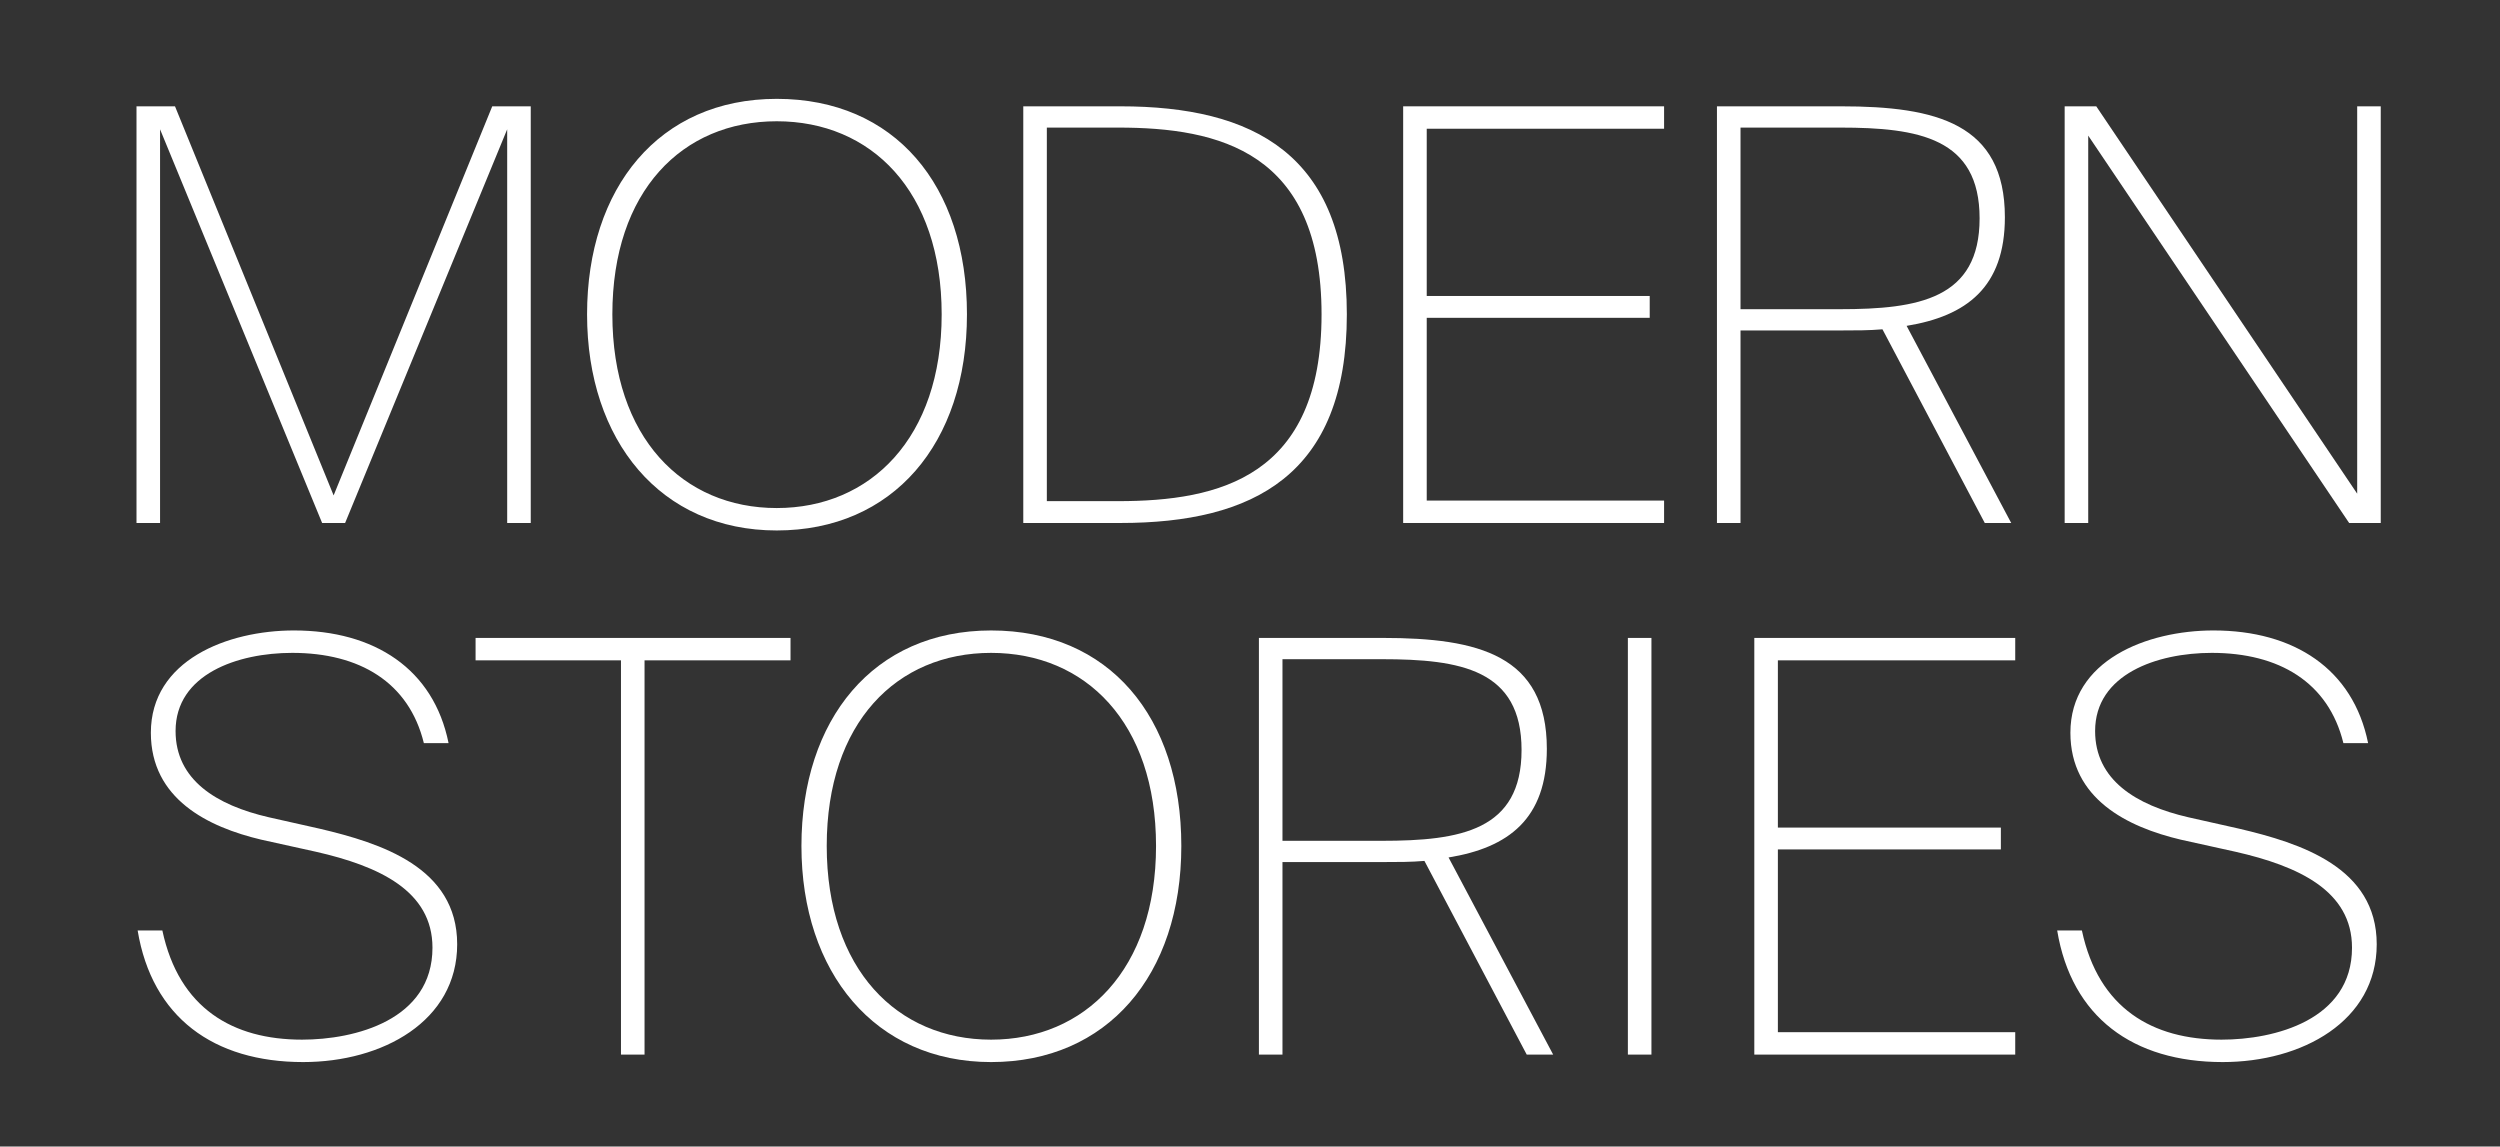 <svg version="1.2" xmlns="http://www.w3.org/2000/svg" viewBox="0 0 870 399" width="870" height="399">
	<rect x="0" y="0" width="870" height="399" fill="#333333" stroke="none"/>
	<title>modern-stories-svg</title>
	<style>
		.s0 { fill: #ffffff }
	</style>
	<path id="Layer" class="s0" d="m55.7 45v137h-8.2v-145h13.4l55.2 135.4 55.2-135.4h13.4v145h-8.2v-137l-56.4 137h-8z"/>
	<path id="Layer" fill-rule="evenodd" class="s0" d="m204.3 109.4c0-44 25-75 66-75 41 0 66.2 30 66.2 75 0 45-25.8 75.2-66.2 75.2-40.4 0-66-31.2-66-75.2zm123.4 0c0-43-24.6-67.2-57.4-67.2-32.8 0-57.2 24.2-57.2 67.2 0 43 24.6 67.4 57.2 67.4 32.6 0 57.4-24.4 57.4-67.4z"/>
	<path id="Layer" fill-rule="evenodd" class="s0" d="m468.7 109.4c0 56-32.6 72.6-78.8 72.6h-33.8v-145h33.8c46.2 0 78.8 16.6 78.8 72.4zm-104.4-65v130h24.8c35.2 0 70.8-8.4 70.8-65 0-56.6-35.6-65-70.8-65z"/>
	<path id="Layer" class="s0" d="m579.1 37v7.8h-82.6v58.2h77.6v7.6h-77.6v63.6h82.6v7.8h-90.8v-145z"/>
	<path id="Layer" fill-rule="evenodd" class="s0" d="m640.5 115h-34.8v67h-8.2v-145h43.2c33.2 0 57 6 57 38.6 0 24.4-13.4 34.4-34.2 37.8l36.4 68.6h-9.2l-35.6-67.4c-4.6 0.4-9.4 0.4-14.6 0.4zm-34.8-7.4h34.6c27.4 0 48.6-3.6 48.6-31.6 0-28-21.2-31.6-48.6-31.6h-34.6z"/>
	<path id="Layer" class="s0" d="m726.7 47.2v134.8h-8.2v-145h11l90.8 134.8v-134.8h8.2v145h-11z"/>
	<path id="Layer" class="s0" d="m156.1 258.6h-8.6c-5.2-21.2-22.4-31.4-45.8-31.4-19 0-40.6 7.4-40.6 27.2 0 17 14.2 25.8 32.4 30l17.8 4c21.2 5 47.8 13.4 47.8 40.2 0 26.8-26 41-53.6 41-31.2 0-52.6-15.6-57.6-45.8h8.6c5.8 27.2 24.6 38 48.6 38 18.4 0 45.4-6.8 45.4-32 0-19.8-18.6-28.4-40.6-33.4l-19-4.2c-18.6-4.4-38.4-14.2-38.4-37.2 0-25.2 26.6-35.6 49.8-35.6 28 0 48.6 13.4 53.8 39.2z"/>
	<path id="Layer" class="s0" d="m165.5 229.8v-7.8h109.6v7.8h-50.8v137.2h-8.2v-137.2z"/>
	<path id="Layer" fill-rule="evenodd" class="s0" d="m278.9 294.4c0-44 25-75 66-75 41 0 66.2 30 66.2 75 0 45-25.8 75.2-66.2 75.2-40.4 0-66-31.2-66-75.2zm123.4 0c0-43-24.6-67.2-57.4-67.2-32.8 0-57.2 24.2-57.2 67.2 0 43 24.6 67.4 57.2 67.4 32.6 0 57.4-24.4 57.4-67.4z"/>
	<path id="Layer" fill-rule="evenodd" class="s0" d="m481.1 300h-34.8v67h-8.2v-145h43.2c33.2 0 57 6 57 38.6 0 24.4-13.4 34.4-34.2 37.8l36.4 68.6h-9.2l-35.6-67.4c-4.6 0.4-9.4 0.4-14.6 0.4zm-34.8-7.4h34.6c27.4 0 48.6-3.6 48.6-31.6 0-28-21.2-31.6-48.6-31.6h-34.6z"/>
	<path id="Layer" class="s0" d="m566.5 367v-145h8.2v145z"/>
	<path id="Layer" class="s0" d="m701.3 222v7.8h-82.6v58.2h77.6v7.6h-77.6v63.6h82.6v7.8h-90.8v-145z"/>
	<path id="Layer" class="s0" d="m824.1 258.6h-8.6c-5.2-21.2-22.4-31.4-45.8-31.4-19 0-40.6 7.4-40.6 27.2 0 17 14.2 25.8 32.4 30l17.8 4c21.2 5 47.8 13.4 47.8 40.2 0 26.8-26 41-53.6 41-31.2 0-52.6-15.6-57.6-45.8h8.6c5.8 27.2 24.6 38 48.6 38 18.4 0 45.4-6.8 45.4-32 0-19.8-18.6-28.4-40.6-33.4l-19-4.2c-18.6-4.4-38.4-14.2-38.4-37.2 0-25.2 26.6-35.6 49.8-35.6 28 0 48.6 13.4 53.8 39.2z"/>
</svg>
